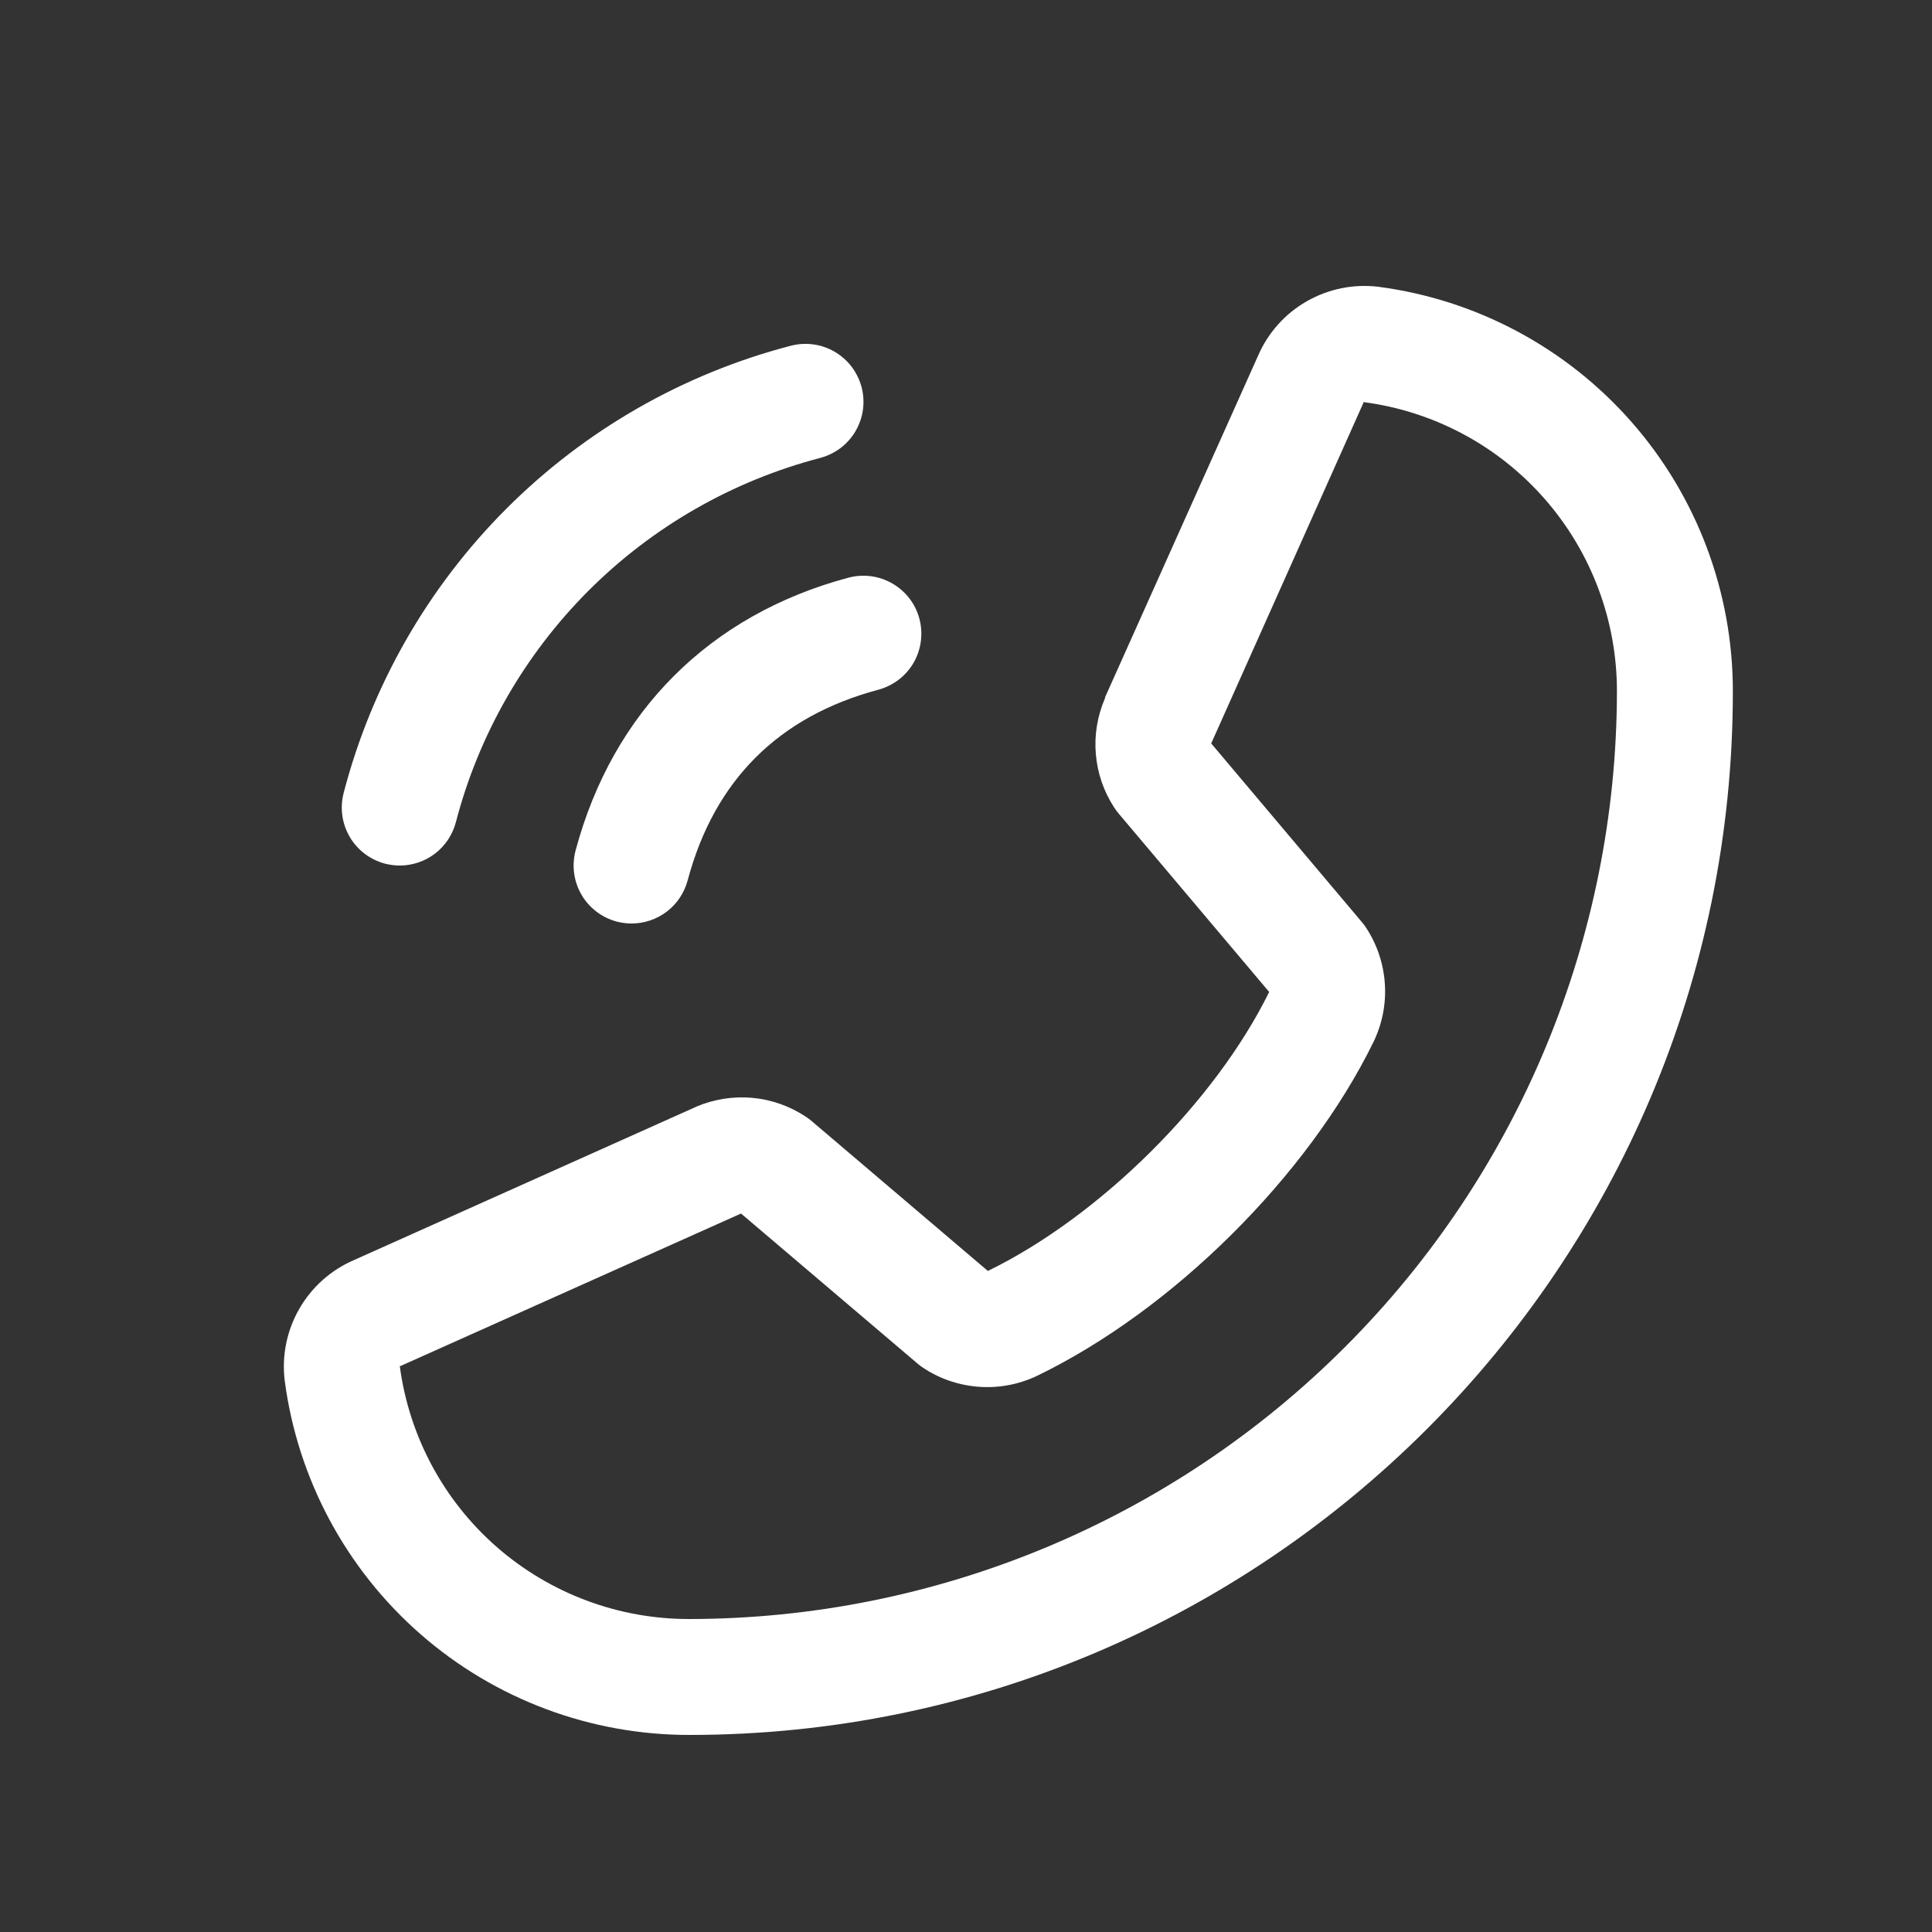 <?xml version="1.0" encoding="UTF-8"?> <svg xmlns="http://www.w3.org/2000/svg" width="25" height="25" viewBox="0 0 25 25" fill="none"><rect x="0" y="0" width="25" height="25" fill="#333333" stroke="none"/><path d="M11.148 5.006C11.122 4.911 11.078 4.822 11.018 4.743C10.958 4.665 10.883 4.6 10.798 4.55C10.713 4.501 10.619 4.469 10.521 4.456C10.423 4.443 10.324 4.45 10.229 4.475C8.838 4.838 7.57 5.565 6.554 6.581C5.538 7.597 4.811 8.866 4.448 10.256C4.423 10.351 4.416 10.45 4.429 10.548C4.442 10.646 4.474 10.74 4.523 10.825C4.572 10.911 4.638 10.985 4.716 11.045C4.794 11.105 4.884 11.149 4.979 11.175C5.042 11.191 5.107 11.2 5.173 11.2C5.338 11.2 5.499 11.145 5.63 11.045C5.761 10.944 5.855 10.803 5.898 10.643C6.193 9.508 6.787 8.473 7.616 7.643C8.445 6.814 9.481 6.221 10.616 5.925C10.711 5.899 10.801 5.855 10.879 5.796C10.957 5.736 11.023 5.661 11.072 5.576C11.122 5.49 11.154 5.396 11.167 5.298C11.18 5.2 11.173 5.101 11.148 5.006ZM11.366 8.925C10.073 9.27 9.243 10.1 8.898 11.393C8.855 11.553 8.761 11.694 8.63 11.795C8.499 11.895 8.338 11.95 8.173 11.95C8.107 11.95 8.042 11.941 7.979 11.925C7.884 11.899 7.794 11.855 7.716 11.795C7.638 11.735 7.572 11.661 7.523 11.575C7.474 11.49 7.442 11.396 7.429 11.298C7.416 11.2 7.423 11.101 7.448 11.006C7.928 9.21 9.183 7.955 10.979 7.475C11.171 7.424 11.376 7.451 11.548 7.551C11.72 7.65 11.846 7.814 11.897 8.006C11.948 8.199 11.921 8.403 11.822 8.576C11.722 8.748 11.558 8.873 11.366 8.925ZM3.684 17.864C3.851 19.134 4.475 20.3 5.439 21.144C6.403 21.988 7.642 22.452 8.923 22.45C16.367 22.45 22.423 16.394 22.423 8.95C22.425 7.669 21.961 6.43 21.117 5.466C20.273 4.502 19.107 3.878 17.837 3.711C17.515 3.672 17.19 3.738 16.909 3.899C16.628 4.059 16.407 4.307 16.279 4.604L14.299 9.024V9.035C14.2 9.263 14.159 9.511 14.18 9.758C14.201 10.005 14.282 10.242 14.418 10.45C14.434 10.475 14.452 10.499 14.471 10.522L16.423 12.836C15.721 14.263 14.228 15.742 12.783 16.446L10.501 14.505C10.478 14.486 10.455 14.468 10.43 14.452C10.223 14.314 9.984 14.229 9.736 14.206C9.488 14.184 9.237 14.223 9.008 14.321L8.996 14.327L4.579 16.306C4.282 16.434 4.034 16.655 3.873 16.936C3.711 17.217 3.645 17.542 3.684 17.864ZM5.173 17.676C5.173 17.676 5.179 17.676 5.183 17.676L9.589 15.703L11.872 17.644C11.894 17.663 11.918 17.681 11.942 17.697C12.157 17.841 12.407 17.926 12.666 17.945C12.925 17.964 13.184 17.915 13.418 17.804C15.174 16.955 16.924 15.218 17.774 13.481C17.886 13.248 17.937 12.991 17.92 12.733C17.904 12.475 17.821 12.226 17.68 12.009C17.664 11.984 17.646 11.96 17.627 11.937L15.673 9.62L17.642 5.214C17.642 5.21 17.642 5.207 17.642 5.203C18.551 5.321 19.386 5.767 19.989 6.457C20.593 7.147 20.925 8.033 20.923 8.95C20.919 12.132 19.654 15.182 17.404 17.431C15.155 19.681 12.104 20.947 8.923 20.95C8.007 20.953 7.121 20.622 6.43 20.02C5.74 19.417 5.293 18.584 5.173 17.675V17.676Z" fill="white"></path></svg> 